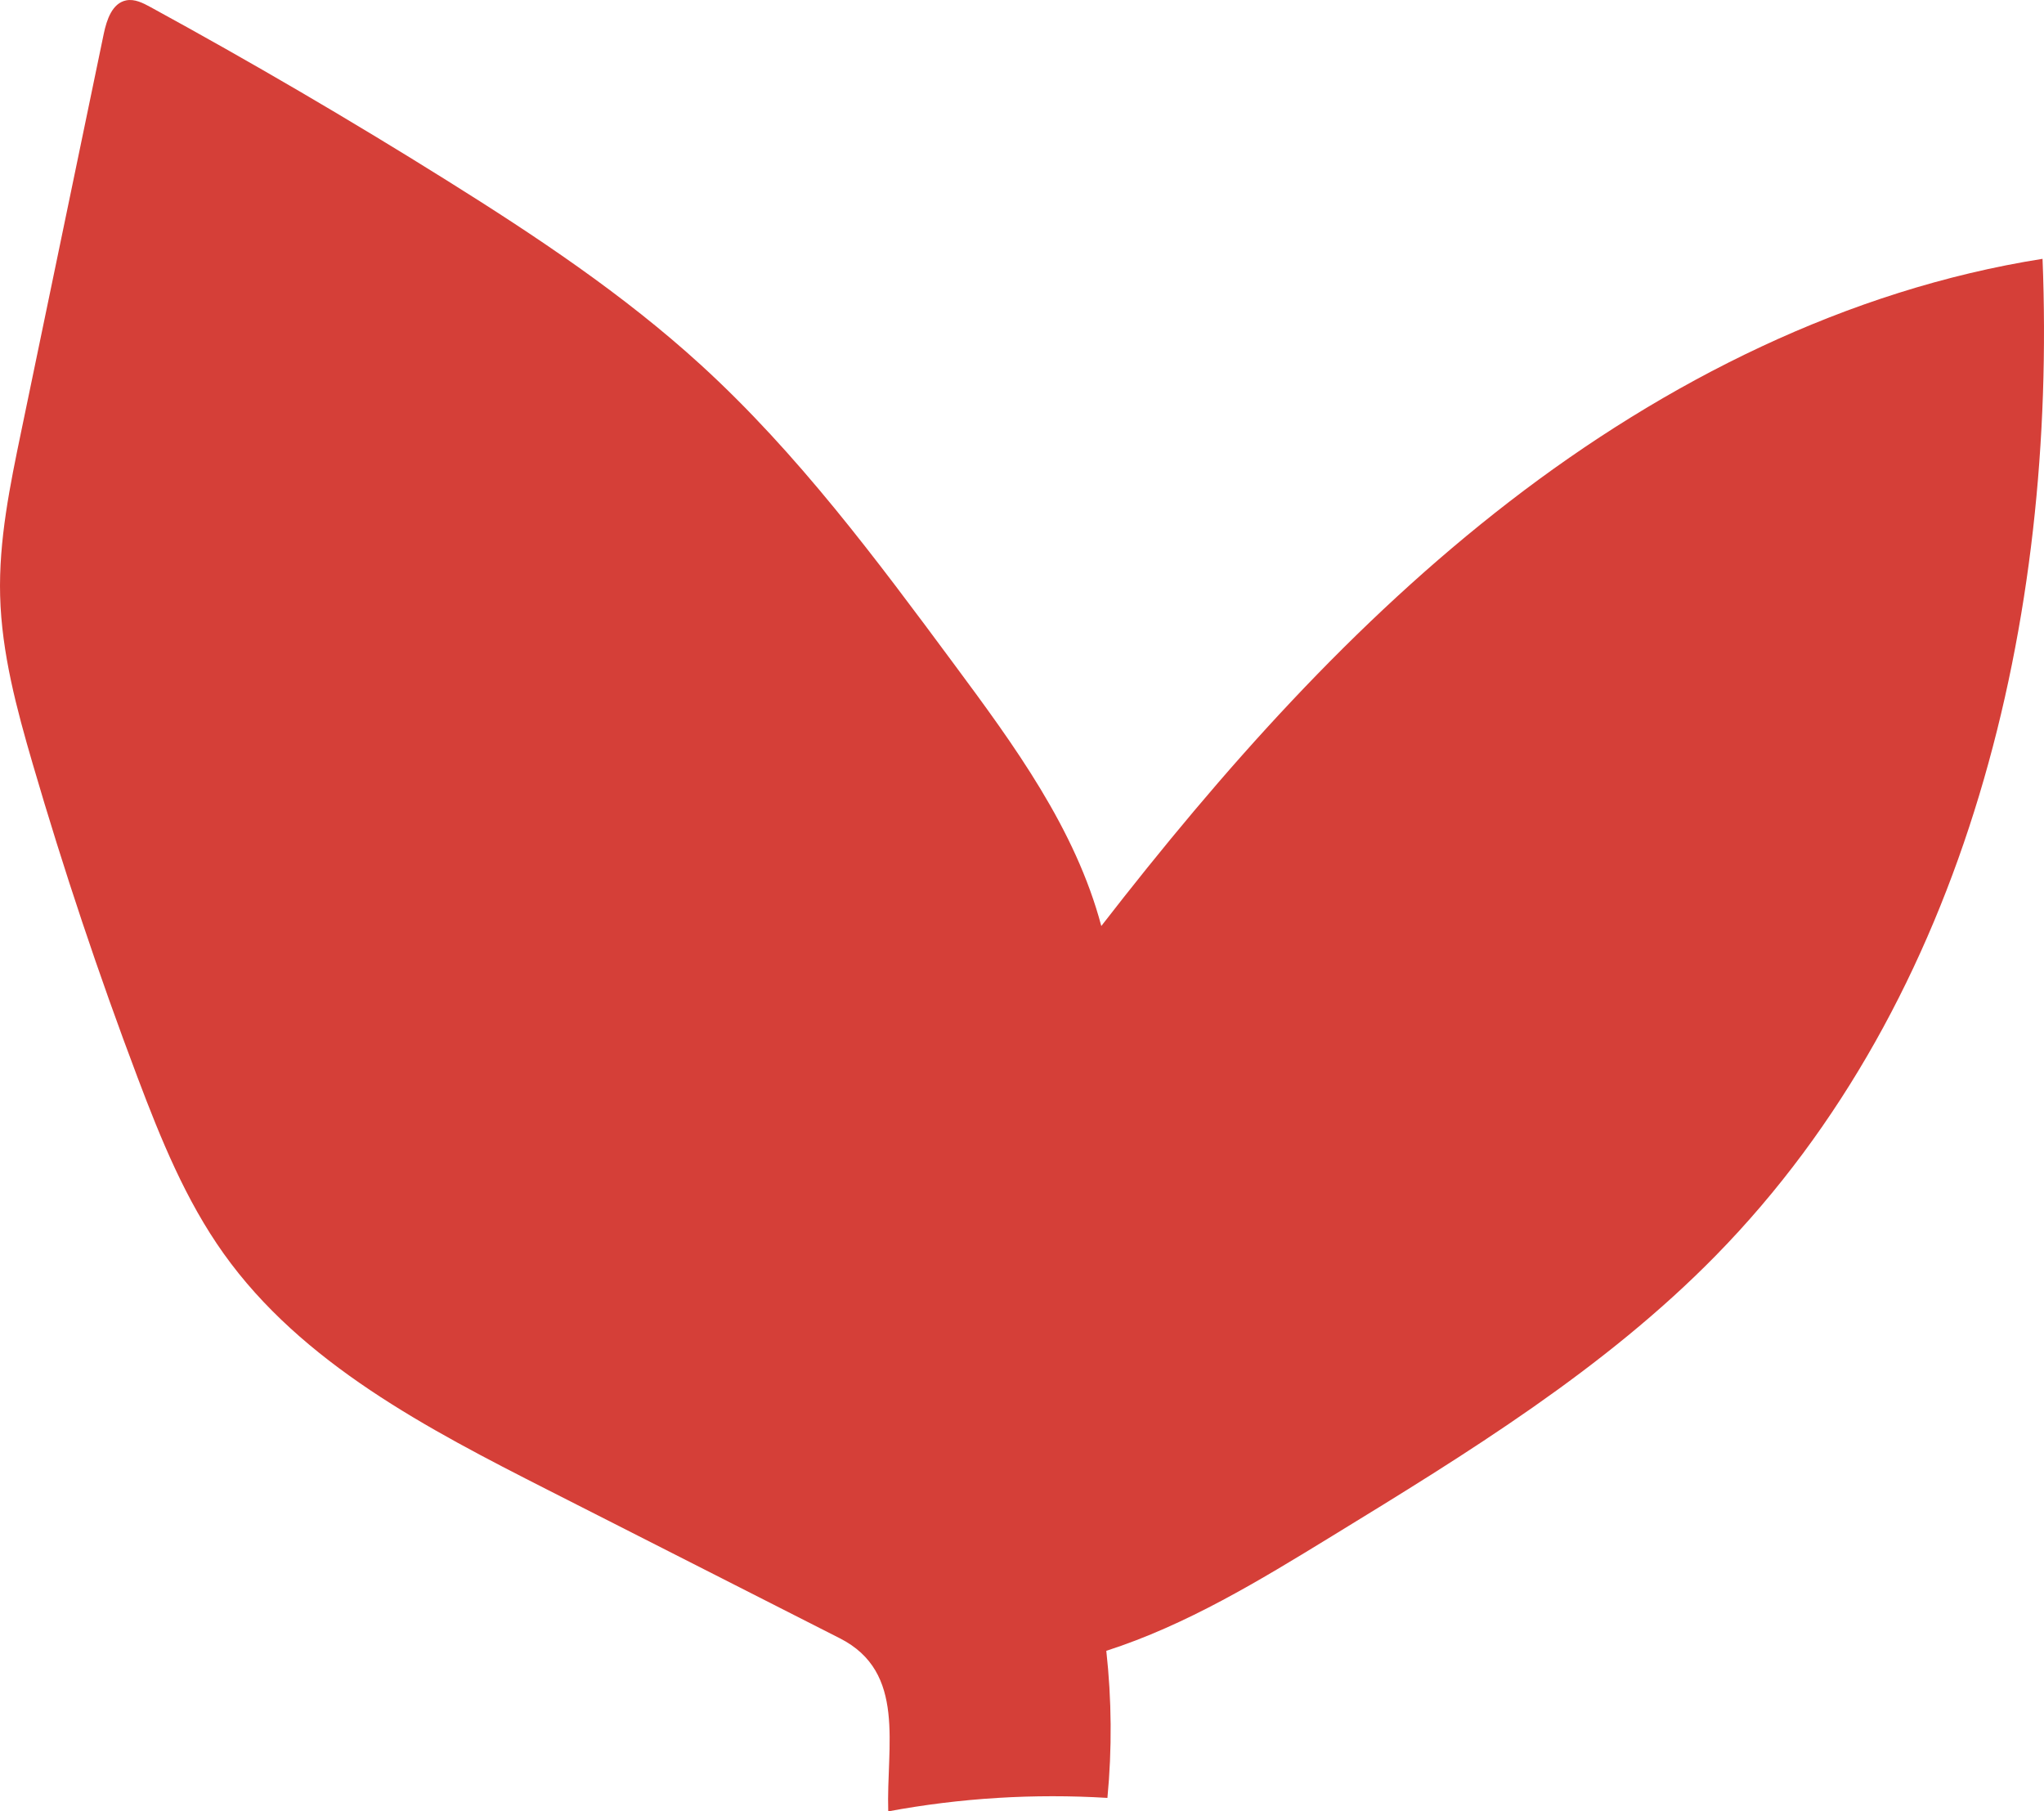 <svg width="123" height="109" viewBox="0 0 123 109" fill="none" xmlns="http://www.w3.org/2000/svg">
<path d="M53.451 109C57.79 108.193 62.233 107.921 66.64 108.19C66.922 105.249 66.898 102.275 66.573 99.339C71.419 97.778 75.806 95.101 80.14 92.445C88.302 87.447 96.555 82.381 103.244 75.559C118.436 60.069 123.772 37.181 122.912 15.575C111.172 17.43 100.223 22.938 90.836 30.181C81.448 37.424 73.523 46.369 66.272 55.723C64.719 49.879 61.037 44.855 57.428 39.988C52.737 33.657 48.008 27.284 42.18 21.964C37.521 17.71 32.233 14.2 26.878 10.851C21.042 7.2 15.093 3.724 9.049 0.422C8.599 0.176 8.098 -0.078 7.594 0.023C6.75 0.192 6.42 1.192 6.244 2.031C4.59 10.001 2.935 17.97 1.281 25.94C0.602 29.21 -0.08 32.517 0.008 35.855C0.098 39.297 1.004 42.662 1.968 45.966C3.828 52.337 5.935 58.636 8.282 64.847C9.672 68.53 11.169 72.223 13.458 75.434C18.167 82.045 25.717 85.974 32.976 89.662C38.831 92.638 44.689 95.611 50.544 98.588C54.562 100.63 53.325 105.058 53.451 109Z" fill="#D53F38"/>
</svg>
